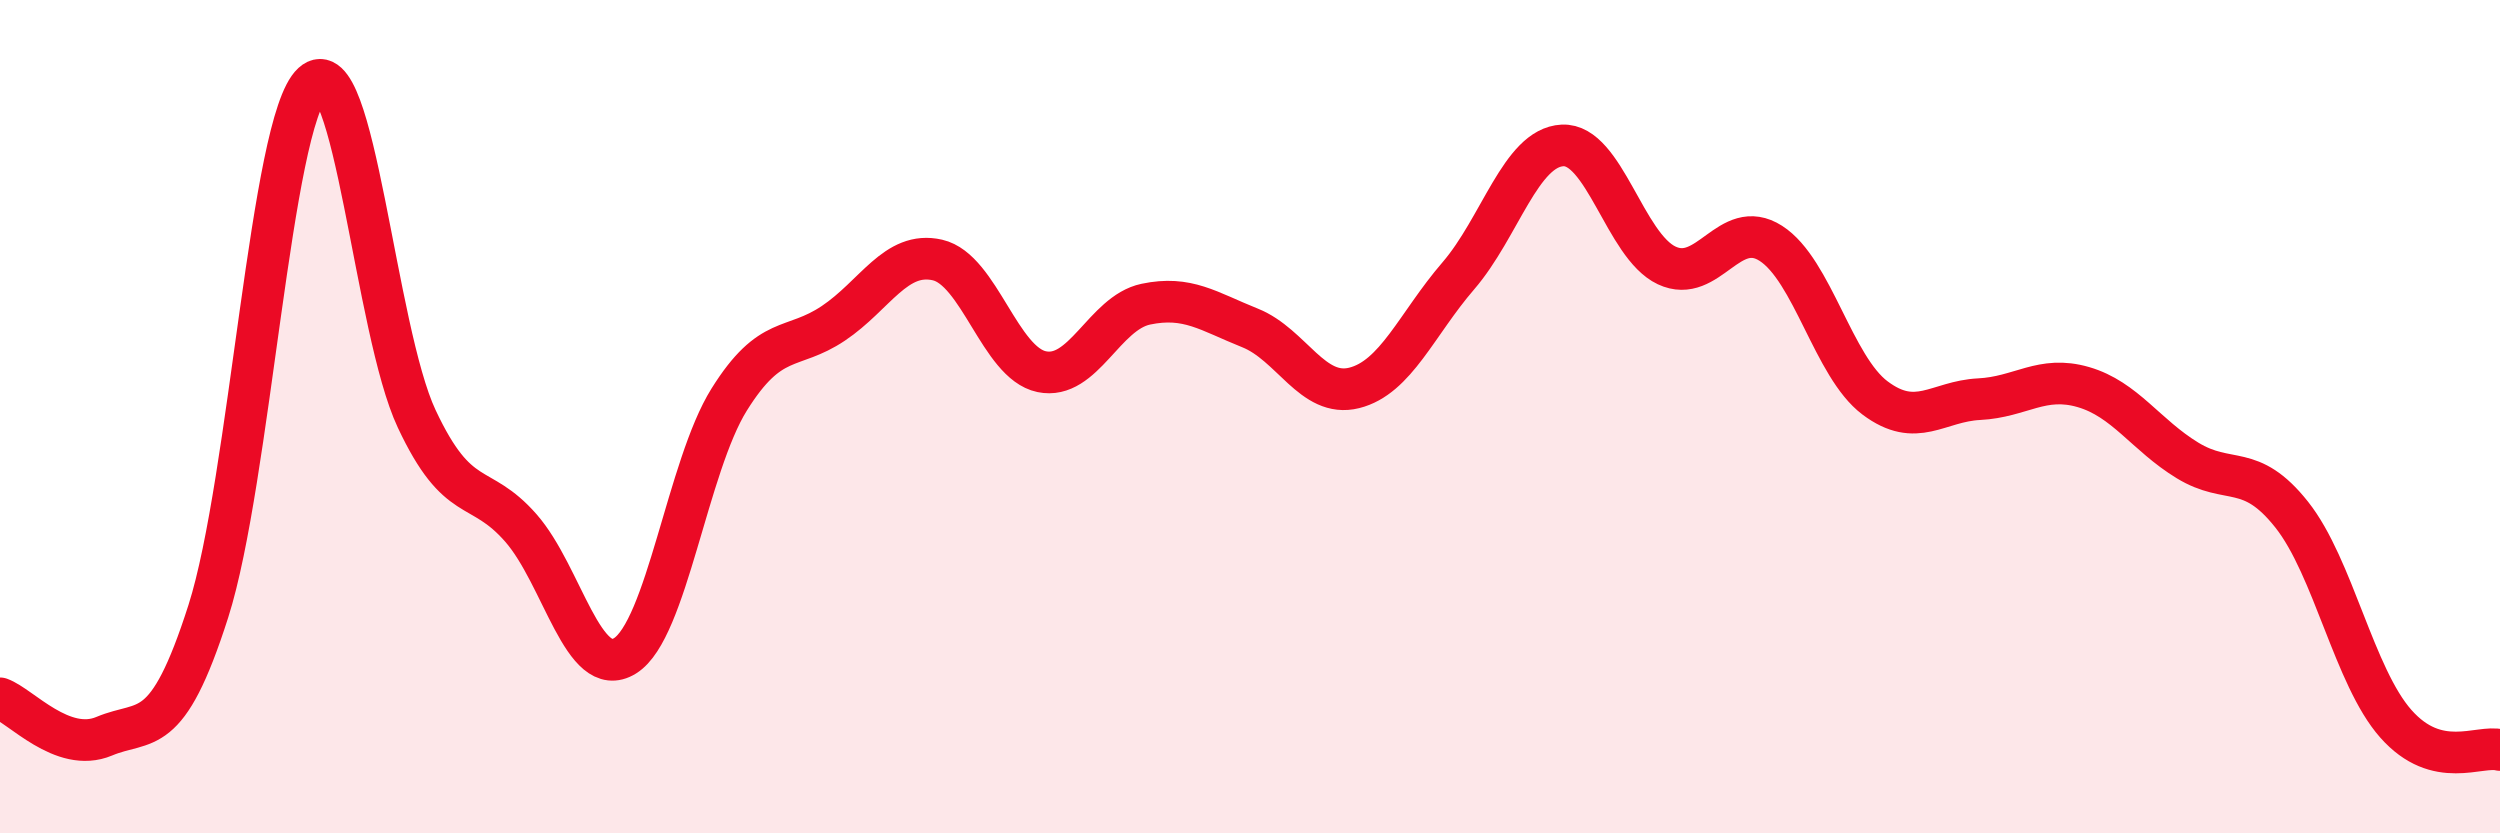 
    <svg width="60" height="20" viewBox="0 0 60 20" xmlns="http://www.w3.org/2000/svg">
      <path
        d="M 0,16.76 C 0.5,16.94 1.5,18.09 2.5,17.67 C 3.5,17.25 4,17.8 5,14.67 C 6,11.54 6.5,2.92 7.5,2 C 8.5,1.08 9,7.92 10,10.05 C 11,12.18 11.5,11.53 12.5,12.67 C 13.5,13.81 14,16.36 15,15.74 C 16,15.12 16.5,11.19 17.5,9.59 C 18.5,7.99 19,8.43 20,7.76 C 21,7.09 21.5,6.01 22.5,6.24 C 23.5,6.47 24,8.71 25,8.92 C 26,9.13 26.5,7.51 27.5,7.3 C 28.5,7.09 29,7.47 30,7.87 C 31,8.27 31.5,9.56 32.5,9.31 C 33.5,9.06 34,7.78 35,6.62 C 36,5.46 36.5,3.54 37.5,3.49 C 38.5,3.44 39,5.9 40,6.37 C 41,6.84 41.5,5.2 42.5,5.84 C 43.5,6.48 44,8.8 45,9.55 C 46,10.3 46.5,9.63 47.5,9.58 C 48.5,9.53 49,9 50,9.29 C 51,9.58 51.5,10.44 52.5,11.05 C 53.5,11.66 54,11.09 55,12.35 C 56,13.61 56.5,16.24 57.5,17.37 C 58.5,18.5 59.5,17.87 60,18L60 20L0 20Z"
        fill="#EB0A25"
        opacity="0.1"
        stroke-linecap="round"
        stroke-linejoin="round"
      />
      <path
        d="M 0,16.76 C 0.5,16.94 1.5,18.09 2.5,17.67 C 3.5,17.25 4,17.8 5,14.67 C 6,11.54 6.5,2.92 7.5,2 C 8.5,1.08 9,7.92 10,10.05 C 11,12.18 11.5,11.53 12.5,12.67 C 13.5,13.81 14,16.36 15,15.74 C 16,15.12 16.5,11.19 17.5,9.59 C 18.5,7.99 19,8.43 20,7.76 C 21,7.09 21.5,6.01 22.5,6.24 C 23.5,6.47 24,8.71 25,8.92 C 26,9.13 26.5,7.51 27.5,7.3 C 28.5,7.09 29,7.47 30,7.87 C 31,8.27 31.5,9.56 32.5,9.31 C 33.5,9.06 34,7.78 35,6.62 C 36,5.46 36.5,3.54 37.5,3.49 C 38.5,3.44 39,5.9 40,6.37 C 41,6.84 41.5,5.2 42.5,5.84 C 43.5,6.48 44,8.8 45,9.55 C 46,10.3 46.5,9.63 47.5,9.58 C 48.5,9.53 49,9 50,9.29 C 51,9.58 51.5,10.44 52.5,11.05 C 53.5,11.66 54,11.09 55,12.35 C 56,13.61 56.5,16.24 57.5,17.37 C 58.5,18.5 59.5,17.87 60,18"
        stroke="#EB0A25"
        stroke-width="1"
        fill="none"
        stroke-linecap="round"
        stroke-linejoin="round"
      />
    </svg>
  